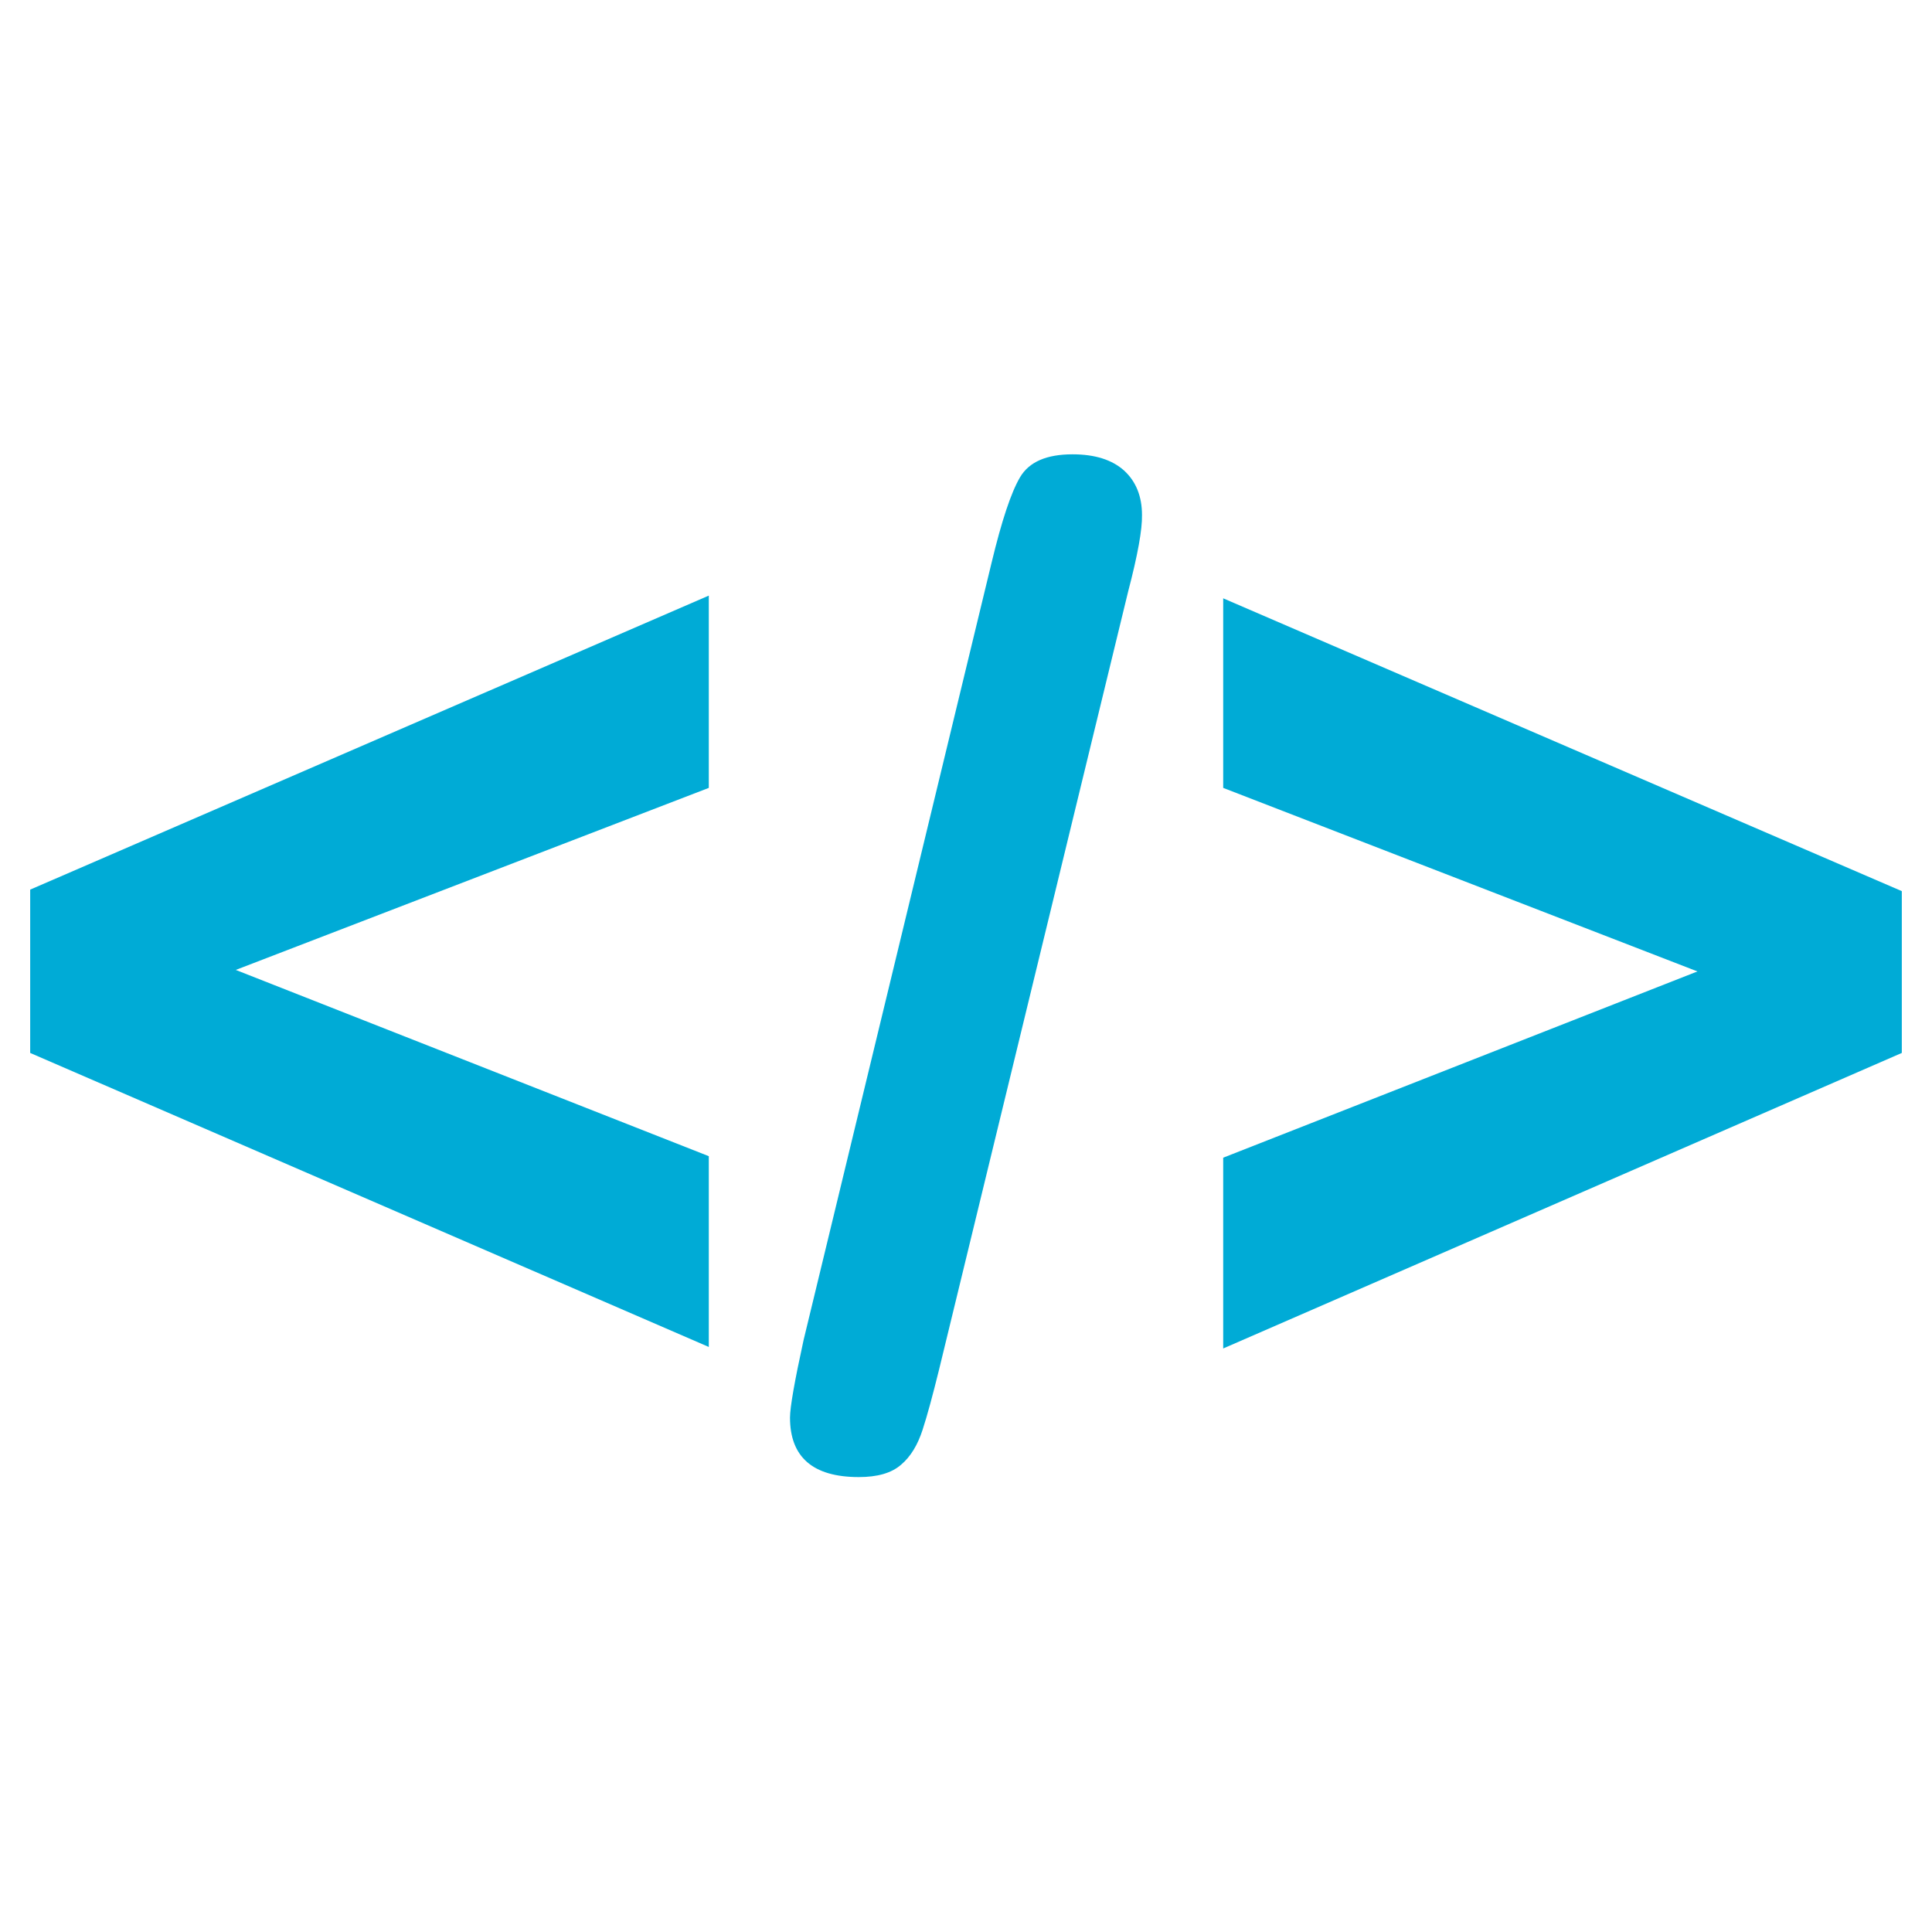 <?xml version="1.0" encoding="utf-8"?>
<!-- Generator: Adobe Illustrator 28.1.0, SVG Export Plug-In . SVG Version: 6.00 Build 0)  -->
<svg version="1.1" id="Layer_1" xmlns="http://www.w3.org/2000/svg" xmlns:xlink="http://www.w3.org/1999/xlink" x="0px" y="0px"
	 viewBox="0 0 64 64" style="enable-background:new 0 0 64 64;" xml:space="preserve">
<style type="text/css">
	.st0{fill:#00ABD6;}
</style>
<g>
	<path class="st0" d="M23.48,38.3v6.32L1,34.88v-5.41l22.48-9.74v6.37L7.81,32.13L23.48,38.3z"/>
	<path class="st0" d="M37.37,19.6l-6.26,25.76c-0.21,0.85-0.39,1.52-0.55,2.01c-0.16,0.49-0.39,0.88-0.71,1.15
		c-0.32,0.28-0.79,0.41-1.4,0.41c-1.52,0-2.28-0.66-2.28-1.97c0-0.34,0.15-1.2,0.45-2.57l6.23-25.76c0.33-1.37,0.64-2.31,0.94-2.82
		c0.3-0.51,0.88-0.76,1.74-0.76c0.74,0,1.31,0.18,1.71,0.54c0.39,0.36,0.59,0.85,0.59,1.47C37.84,17.54,37.69,18.38,37.37,19.6z"/>
	<path class="st0" d="M63,34.88l-22.48,9.79v-6.32l15.71-6.17L40.52,26.1v-6.28L63,29.52V34.88z"/>
</g>
</svg>
